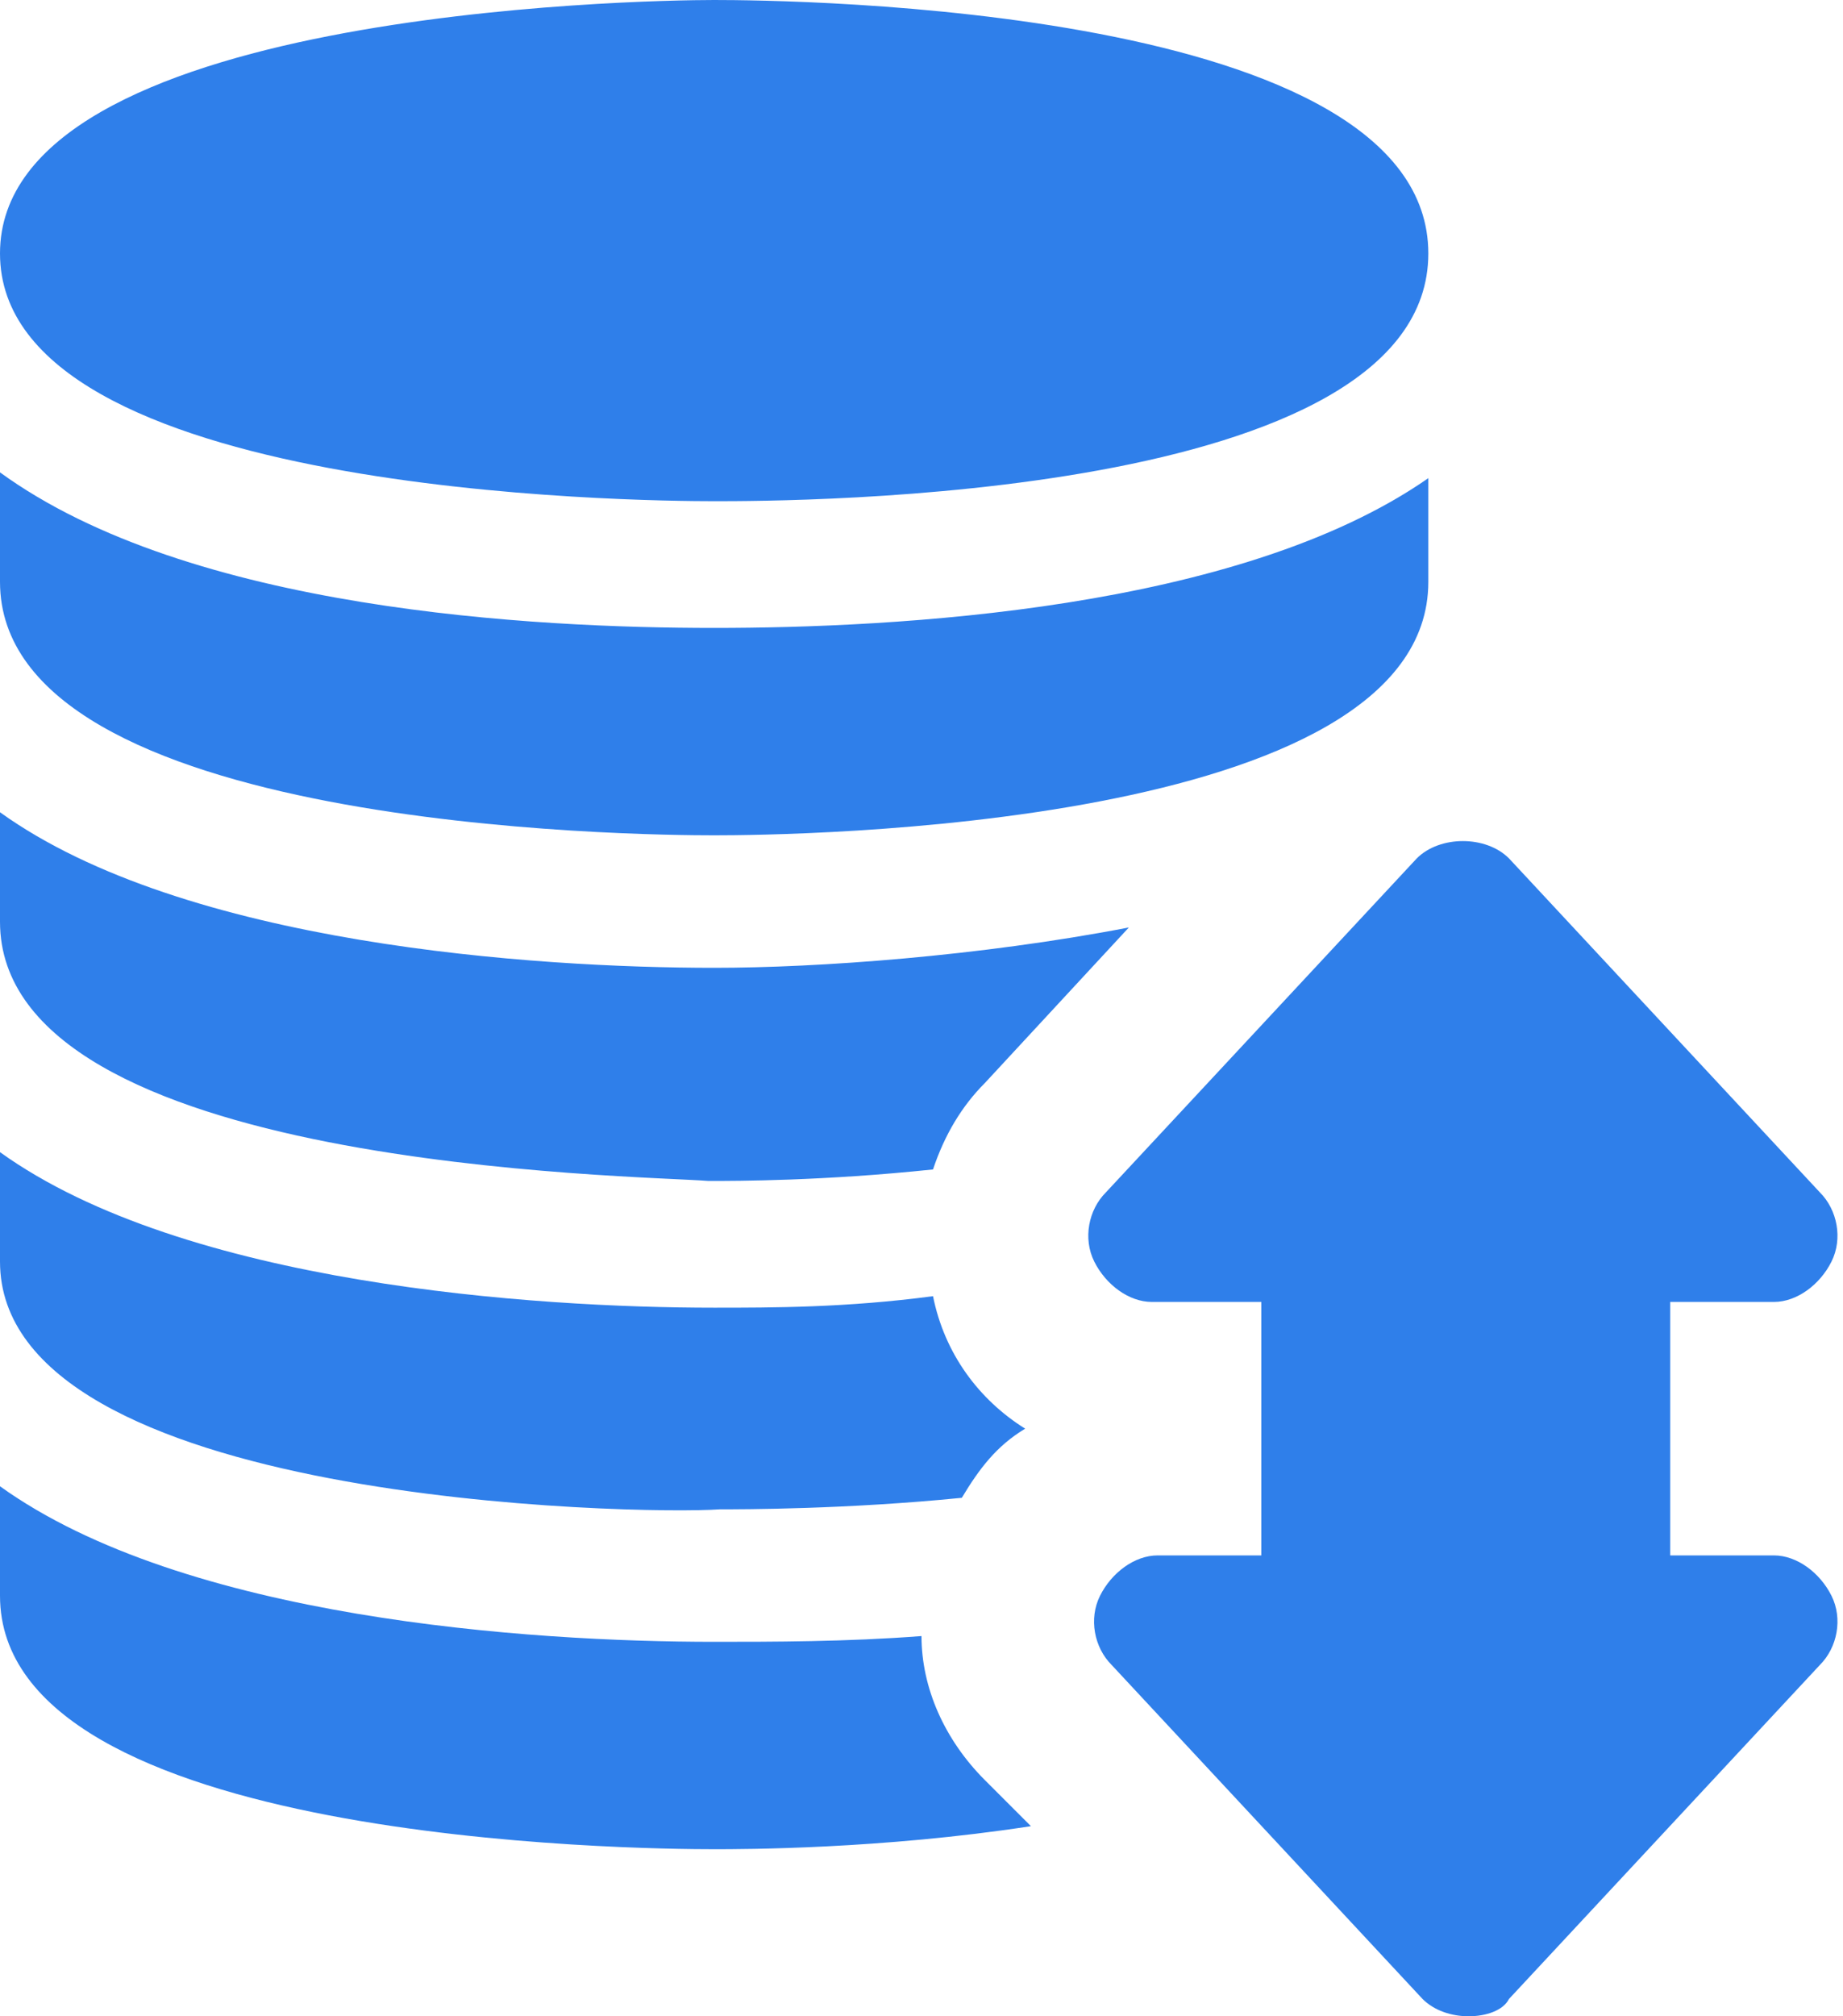 <?xml version="1.0" encoding="utf-8"?>
<!-- Generator: Adobe Illustrator 23.0.5, SVG Export Plug-In . SVG Version: 6.00 Build 0)  -->
<svg version="1.1" id="Layer_1" xmlns="http://www.w3.org/2000/svg" xmlns:xlink="http://www.w3.org/1999/xlink" x="0px" y="0px"
	 viewBox="0 0 32 35" style="enable-background:new 0 0 32 35;" xml:space="preserve">
<style type="text/css">
	.st0{fill:#2F7FEA;}
</style>
<title>耀世娱乐-耀世平台注册登录网站地址</title>
<g id="Page-1">
	<g id="v-3-3" transform="translate(-557, -1995)">
		<g transform="translate(193, 1097)">
			<g id="card-8" transform="translate(340, 856)">
				<g id="database" transform="translate(24, 42)">
					<path id="Path" class="st0" d="M12.4,8.7C11.1,8.7,0,8.6,0,4.4S11.1,0,12.4,0s12.4,0.1,12.4,4.4S13.7,8.7,12.4,8.7z"/>
					<path class="st0" d="M12.4,10.9c-3.1,0-9.1-0.3-12.4-2.7v1.9c0,4.3,11.1,4.4,12.4,4.4s12.4-0.1,12.4-4.4V8.3
						C21.5,10.6,15.5,10.9,12.4,10.9z"/>
					<path class="st0" d="M19.6,16.1l-2.5,2.7c-0.4,0.4-0.7,0.9-0.9,1.5c-1.9,0.2-3.4,0.2-3.9,0.2C11.1,20.4,0,20.3,0,16v-1.9
						c3.2,2.3,9.3,2.7,12.4,2.7C14.2,16.8,17,16.6,19.6,16.1L19.6,16.1z"/>
					<path class="st0" d="M17.8,24.8c-0.5,0.3-0.8,0.7-1.1,1.2c-2,0.2-3.8,0.2-4.2,0.2C11.1,26.3,0,26.1,0,21.9V20
						c3.2,2.3,9.3,2.7,12.4,2.7c1,0,2.3,0,3.8-0.2C16.4,23.5,17,24.3,17.8,24.8z"/>
					<path class="st0" d="M17.9,31.7c-2.6,0.4-5,0.4-5.5,0.4C11.1,32.1,0,32,0,27.7v-1.9c3.2,2.3,9.2,2.7,12.4,2.7
						c1,0,2.3,0,3.6-0.1c0,0.9,0.4,1.8,1.1,2.5L17.9,31.7z"/>
					<path class="st0" d="M25.5,35c-0.3,0-0.6-0.1-0.8-0.3l-5.4-5.8c-0.3-0.3-0.4-0.8-0.2-1.2c0.2-0.4,0.6-0.7,1-0.7h1.8v-4.4H20
						c-0.4,0-0.8-0.3-1-0.7c-0.2-0.4-0.1-0.9,0.2-1.2l5.4-5.8c0.4-0.4,1.2-0.4,1.6,0l5.4,5.8c0.3,0.3,0.4,0.8,0.2,1.2
						c-0.2,0.4-0.6,0.7-1,0.7h-1.8V27h1.8c0.4,0,0.8,0.3,1,0.7c0.2,0.4,0.1,0.9-0.2,1.2l-5.4,5.8C26.1,34.9,25.8,35,25.5,35z"/>
				</g>
			</g>
		</g>
	</g>
</g>
</svg>
